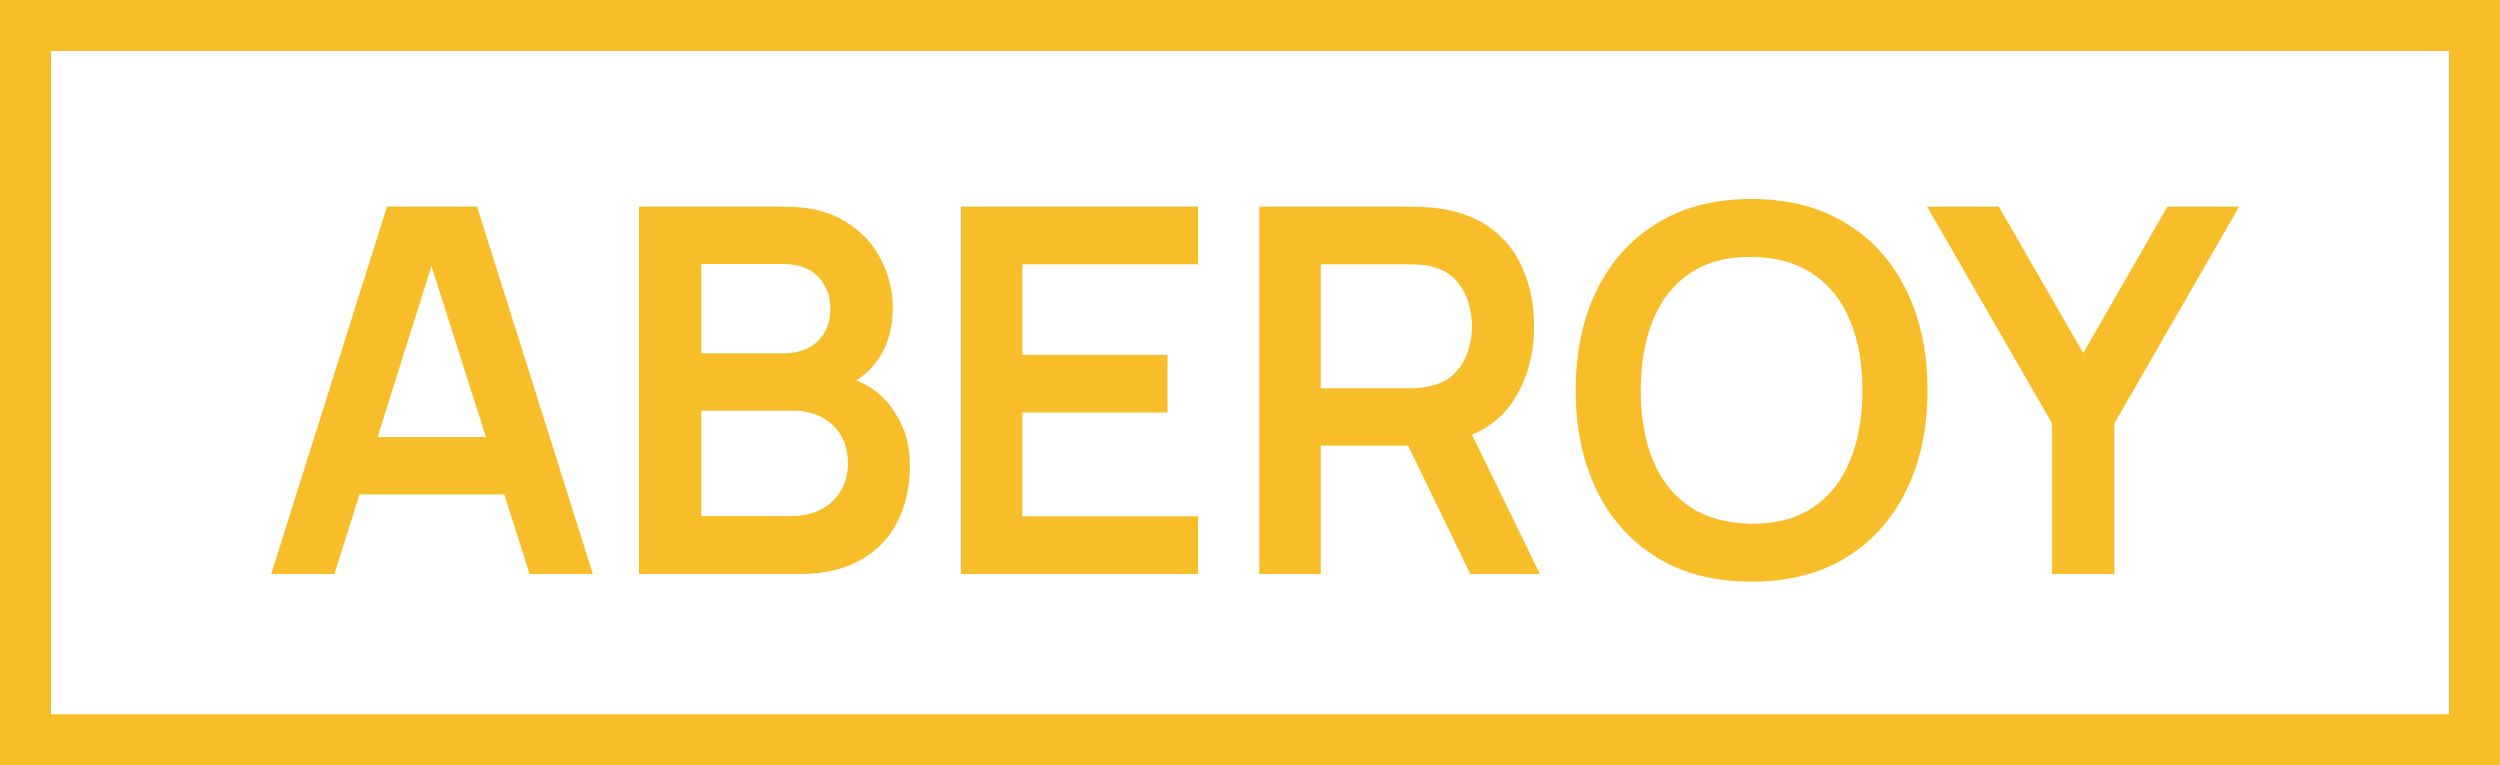 <?xml version="1.0" encoding="UTF-8"?> <svg xmlns="http://www.w3.org/2000/svg" width="196" height="60" viewBox="0 0 196 60" fill="none"><rect x="2" y="2" width="192" height="56" stroke="#F8BE2A" stroke-width="4"></rect><path d="M21.261 45L30.341 16.2H37.401L46.481 45H41.521L33.281 19.16H34.361L26.221 45H21.261ZM26.321 38.76V34.26H41.441V38.76H26.321ZM50.097 45V16.2H61.517C63.464 16.2 65.057 16.593 66.297 17.38C67.55 18.153 68.477 19.147 69.077 20.36C69.69 21.573 69.997 22.827 69.997 24.12C69.997 25.707 69.617 27.053 68.857 28.16C68.11 29.267 67.09 30.013 65.797 30.4V29.4C67.61 29.813 68.984 30.673 69.917 31.98C70.864 33.287 71.337 34.773 71.337 36.44C71.337 38.147 71.01 39.64 70.357 40.92C69.704 42.2 68.73 43.2 67.437 43.92C66.157 44.64 64.57 45 62.677 45H50.097ZM54.977 40.46H62.077C62.917 40.46 63.67 40.293 64.337 39.96C65.004 39.613 65.523 39.133 65.897 38.52C66.284 37.893 66.477 37.153 66.477 36.3C66.477 35.527 66.31 34.833 65.977 34.22C65.644 33.607 65.157 33.12 64.517 32.76C63.877 32.387 63.11 32.2 62.217 32.2H54.977V40.46ZM54.977 27.7H61.457C62.15 27.7 62.77 27.567 63.317 27.3C63.864 27.033 64.297 26.64 64.617 26.12C64.937 25.6 65.097 24.96 65.097 24.2C65.097 23.2 64.777 22.367 64.137 21.7C63.497 21.033 62.603 20.7 61.457 20.7H54.977V27.7ZM75.331 45V16.2H93.931V20.72H80.151V27.82H91.531V32.34H80.151V40.48H93.931V45H75.331ZM98.73 45V16.2H110.63C110.91 16.2 111.27 16.213 111.71 16.24C112.15 16.253 112.556 16.293 112.93 16.36C114.596 16.613 115.97 17.167 117.05 18.02C118.143 18.873 118.95 19.953 119.47 21.26C120.003 22.553 120.27 23.993 120.27 25.58C120.27 27.927 119.676 29.947 118.49 31.64C117.303 33.32 115.483 34.36 113.03 34.76L110.97 34.94H103.55V45H98.73ZM115.27 45L109.59 33.28L114.49 32.2L120.73 45H115.27ZM103.55 30.44H110.43C110.696 30.44 110.996 30.427 111.33 30.4C111.663 30.373 111.97 30.32 112.25 30.24C113.05 30.04 113.676 29.687 114.13 29.18C114.596 28.673 114.923 28.1 115.11 27.46C115.31 26.82 115.41 26.193 115.41 25.58C115.41 24.967 115.31 24.34 115.11 23.7C114.923 23.047 114.596 22.467 114.13 21.96C113.676 21.453 113.05 21.1 112.25 20.9C111.97 20.82 111.663 20.773 111.33 20.76C110.996 20.733 110.696 20.72 110.43 20.72H103.55V30.44ZM137.316 45.6C134.436 45.6 131.969 44.973 129.916 43.72C127.863 42.453 126.283 40.693 125.176 38.44C124.083 36.187 123.536 33.573 123.536 30.6C123.536 27.627 124.083 25.013 125.176 22.76C126.283 20.507 127.863 18.753 129.916 17.5C131.969 16.233 134.436 15.6 137.316 15.6C140.196 15.6 142.663 16.233 144.716 17.5C146.783 18.753 148.363 20.507 149.456 22.76C150.563 25.013 151.116 27.627 151.116 30.6C151.116 33.573 150.563 36.187 149.456 38.44C148.363 40.693 146.783 42.453 144.716 43.72C142.663 44.973 140.196 45.6 137.316 45.6ZM137.316 41.06C139.249 41.073 140.856 40.647 142.136 39.78C143.429 38.913 144.396 37.693 145.036 36.12C145.689 34.547 146.016 32.707 146.016 30.6C146.016 28.493 145.689 26.667 145.036 25.12C144.396 23.56 143.429 22.347 142.136 21.48C140.856 20.613 139.249 20.167 137.316 20.14C135.383 20.127 133.776 20.553 132.496 21.42C131.216 22.287 130.249 23.507 129.596 25.08C128.956 26.653 128.636 28.493 128.636 30.6C128.636 32.707 128.956 34.54 129.596 36.1C130.236 37.647 131.196 38.853 132.476 39.72C133.769 40.587 135.383 41.033 137.316 41.06ZM160.886 45V33.2L151.086 16.2H156.706L163.326 27.68L169.926 16.2H175.546L165.766 33.2V45H160.886Z" fill="#F8BE2A"></path></svg> 